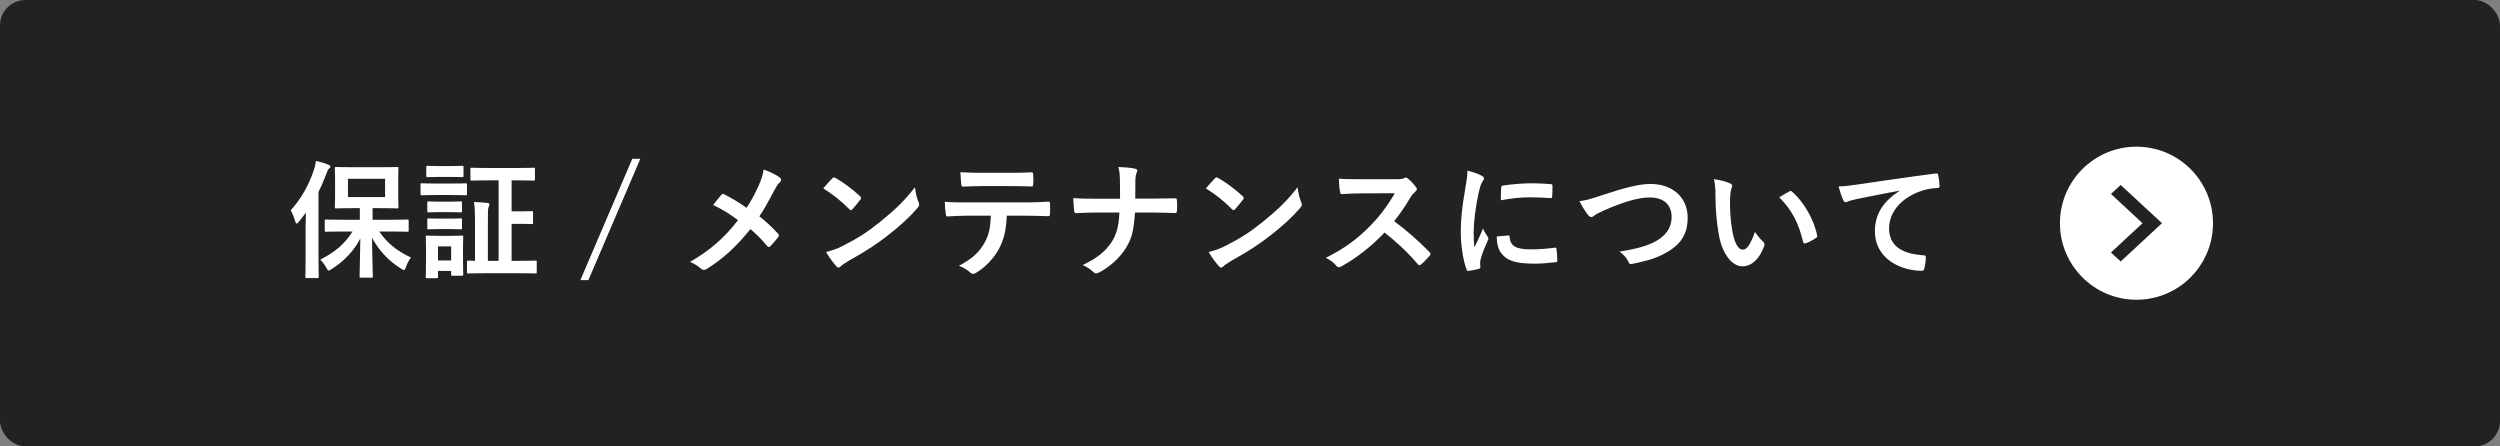 <svg width="392" height="70" viewBox="0 0 392 70" fill="none" xmlns="http://www.w3.org/2000/svg">
<rect x="0" y="0" width="392" height="70" fill="#808080" stroke="none"/>
<rect width="392" height="70" rx="4" fill="#222222"/>
<path d="M55.28 36.3H53.92C51.94 36.3 51.26 36.34 51.14 36.34C50.94 36.34 50.92 36.32 50.92 36.12V34.64C50.92 34.44 50.94 34.42 51.14 34.42C51.26 34.42 51.94 34.46 53.92 34.46H56.42V32.64H55.28C53.48 32.64 52.86 32.68 52.72 32.68C52.52 32.68 52.5 32.66 52.5 32.46C52.5 32.32 52.54 31.84 52.54 30.7V28.16C52.54 27.02 52.5 26.54 52.5 26.4C52.5 26.2 52.52 26.18 52.72 26.18C52.86 26.18 53.48 26.22 55.28 26.22H59.72C61.52 26.22 62.12 26.18 62.26 26.18C62.46 26.18 62.48 26.2 62.48 26.4C62.48 26.52 62.44 27.02 62.44 28.16V30.7C62.44 31.84 62.48 32.34 62.48 32.46C62.48 32.66 62.46 32.68 62.26 32.68C62.12 32.68 61.52 32.64 59.72 32.64H58.42V34.46H61.12C63.08 34.46 63.76 34.42 63.88 34.42C64.06 34.42 64.08 34.44 64.08 34.64V36.12C64.08 36.32 64.06 36.34 63.88 36.34C63.76 36.34 63.08 36.3 61.12 36.3H59.46C60.68 38.06 62.1 39.28 64.44 40.38C64.08 40.84 63.84 41.34 63.64 41.9C63.52 42.2 63.46 42.34 63.34 42.34C63.24 42.34 63.1 42.26 62.88 42.12C60.94 40.9 59.44 39.32 58.34 37.3C58.34 39.8 58.46 42.64 58.46 43.32C58.46 43.52 58.44 43.54 58.24 43.54H56.6C56.4 43.54 56.38 43.52 56.38 43.32C56.38 42.66 56.48 39.94 56.5 37.4C55.52 39.28 54.06 40.88 52.02 42.18C51.78 42.32 51.66 42.42 51.54 42.42C51.42 42.42 51.34 42.28 51.16 41.96C50.88 41.44 50.56 41.06 50.22 40.7C52.56 39.54 54.1 38.18 55.28 36.3ZM60.38 30.9V28.04H54.56V30.9H60.38ZM47.92 40.36V35.86C47.92 35.12 47.94 34.2 47.96 33.34C47.6 33.84 47.22 34.32 46.84 34.8C46.7 34.96 46.6 35.06 46.52 35.06C46.42 35.06 46.36 34.94 46.28 34.7C46.1 34 45.82 33.38 45.58 32.98C47.28 31.1 48.42 29.02 49.22 26.64C49.38 26.18 49.48 25.72 49.54 25.22C50.22 25.4 50.9 25.58 51.48 25.82C51.68 25.9 51.8 25.96 51.8 26.12C51.8 26.26 51.74 26.34 51.58 26.46C51.44 26.56 51.34 26.76 51.16 27.28C50.8 28.24 50.4 29.18 49.94 30.08V40.36C49.94 42.3 49.98 43.28 49.98 43.38C49.98 43.58 49.96 43.6 49.76 43.6H48.08C47.9 43.6 47.88 43.58 47.88 43.38C47.88 43.26 47.92 42.3 47.92 40.36ZM78.18 28.28H76.52C74.72 28.28 74.08 28.32 73.98 28.32C73.78 28.32 73.76 28.3 73.76 28.1V26.52C73.76 26.32 73.78 26.3 73.98 26.3C74.08 26.3 74.72 26.34 76.52 26.34H81.1C82.9 26.34 83.54 26.3 83.66 26.3C83.86 26.3 83.88 26.32 83.88 26.52V28.1C83.88 28.3 83.86 28.32 83.66 28.32C83.54 28.32 82.9 28.28 81.1 28.28H80.22V33.14H81.8C82.92 33.14 83.24 33.1 83.36 33.1C83.56 33.1 83.58 33.12 83.58 33.32V34.92C83.58 35.12 83.56 35.14 83.36 35.14C83.24 35.14 82.92 35.1 81.8 35.1H80.22V40.9H81.3C83.18 40.9 83.84 40.86 83.96 40.86C84.14 40.86 84.16 40.88 84.16 41.08V42.66C84.16 42.86 84.14 42.88 83.96 42.88C83.84 42.88 83.18 42.84 81.3 42.84H76.08C74.18 42.84 73.56 42.88 73.44 42.88C73.24 42.88 73.22 42.86 73.22 42.66V41.08C73.22 40.88 73.24 40.86 73.44 40.86C73.52 40.86 73.8 40.88 74.48 40.9V34.7C74.48 33.32 74.46 32.58 74.32 31.68C75.08 31.7 75.7 31.74 76.42 31.82C76.62 31.84 76.74 31.92 76.74 32.02C76.74 32.2 76.68 32.3 76.62 32.44C76.5 32.68 76.5 33.2 76.5 34.66V40.9H78.18V28.28ZM72.6 38.7V40.14C72.6 42.46 72.64 42.9 72.64 43.02C72.64 43.22 72.62 43.24 72.42 43.24H70.96C70.76 43.24 70.74 43.22 70.74 43.02V42.48H68.68V43.4C68.68 43.6 68.66 43.62 68.46 43.62H67C66.78 43.62 66.76 43.6 66.76 43.4C66.76 43.26 66.8 42.8 66.8 40.38V39.04C66.8 37.78 66.76 37.3 66.76 37.16C66.76 36.96 66.78 36.94 67 36.94C67.12 36.94 67.54 36.98 68.82 36.98H70.58C71.88 36.98 72.28 36.94 72.42 36.94C72.62 36.94 72.64 36.96 72.64 37.16C72.64 37.28 72.6 37.78 72.6 38.7ZM70.74 38.64H68.68V40.84H70.74V38.64ZM68.28 28.78H70.86C72.38 28.78 72.88 28.74 73 28.74C73.2 28.74 73.22 28.76 73.22 28.96V30.38C73.22 30.6 73.2 30.62 73 30.62C72.88 30.62 72.38 30.58 70.86 30.58H68.28C66.76 30.58 66.26 30.62 66.14 30.62C65.96 30.62 65.94 30.6 65.94 30.38V28.96C65.94 28.76 65.96 28.74 66.14 28.74C66.26 28.74 66.76 28.78 68.28 28.78ZM68.88 26.04H70.64C71.94 26.04 72.32 26 72.44 26C72.66 26 72.68 26.02 72.68 26.22V27.56C72.68 27.76 72.66 27.78 72.44 27.78C72.32 27.78 71.94 27.74 70.64 27.74H68.88C67.58 27.74 67.18 27.78 67.06 27.78C66.86 27.78 66.84 27.76 66.84 27.56V26.22C66.84 26.02 66.86 26 67.06 26C67.18 26 67.58 26.04 68.88 26.04ZM68.92 34.28H70.52C71.74 34.28 72.08 34.24 72.2 34.24C72.42 34.24 72.44 34.26 72.44 34.46V35.76C72.44 35.94 72.42 35.96 72.2 35.96C72.08 35.96 71.74 35.92 70.52 35.92H68.92C67.7 35.92 67.34 35.96 67.22 35.96C67.02 35.96 67 35.94 67 35.76V34.46C67 34.26 67.02 34.24 67.22 34.24C67.34 34.24 67.7 34.28 68.92 34.28ZM68.92 31.62H70.52C71.74 31.62 72.08 31.58 72.2 31.58C72.42 31.58 72.44 31.6 72.44 31.8V33.08C72.44 33.28 72.42 33.3 72.2 33.3C72.08 33.3 71.74 33.26 70.52 33.26H68.92C67.7 33.26 67.34 33.3 67.22 33.3C67.02 33.3 67 33.28 67 33.08V31.8C67 31.6 67.02 31.58 67.22 31.58C67.34 31.58 67.7 31.62 68.92 31.62ZM100.403 24.9L92.263 43.92H91.003L99.143 24.9H100.403ZM117.066 32.58C117.926 31.26 118.386 30.36 118.986 29.04C119.426 28 119.586 27.52 119.746 26.58C120.746 26.94 121.786 27.44 122.266 27.84C122.406 27.94 122.466 28.06 122.466 28.18C122.466 28.34 122.386 28.5 122.246 28.62C121.966 28.86 121.806 29.12 121.346 29.96C120.586 31.42 119.846 32.78 119.066 33.92C120.186 34.8 120.726 35.3 122.006 36.64C122.086 36.74 122.126 36.82 122.126 36.92C122.126 37 122.086 37.08 122.026 37.18C121.626 37.7 121.226 38.14 120.806 38.6C120.726 38.7 120.646 38.74 120.566 38.74C120.466 38.74 120.386 38.68 120.286 38.56C119.346 37.44 118.546 36.66 117.666 35.92C115.386 38.78 113.146 40.74 110.826 42.16C110.666 42.26 110.506 42.32 110.366 42.32C110.226 42.32 110.106 42.28 109.986 42.18C109.406 41.7 108.766 41.26 108.186 41.08C111.306 39.26 113.486 37.4 115.726 34.52C114.466 33.58 113.466 32.94 111.826 32.14C112.406 31.4 112.886 30.78 113.146 30.5C113.206 30.44 113.266 30.4 113.346 30.4C113.426 30.4 113.506 30.44 113.586 30.48C114.626 31 115.886 31.76 117.066 32.58ZM129.086 29.54C129.526 29 130.106 28.38 130.486 27.98C130.566 27.88 130.666 27.82 130.766 27.82C130.846 27.82 130.926 27.86 131.026 27.92C132.046 28.46 133.706 29.68 134.846 30.76C134.966 30.88 135.026 30.96 135.026 31.04C135.026 31.12 134.986 31.2 134.906 31.3C134.606 31.7 133.946 32.5 133.666 32.8C133.566 32.9 133.506 32.96 133.426 32.96C133.346 32.96 133.266 32.9 133.166 32.8C131.966 31.56 130.526 30.42 129.086 29.54ZM129.526 39.52C130.546 39.24 131.166 39.06 132.226 38.52C134.666 37.26 135.966 36.42 137.986 34.8C140.426 32.82 141.766 31.54 143.466 29.36C143.586 30.36 143.766 31.04 144.026 31.7C144.086 31.84 144.126 31.96 144.126 32.08C144.126 32.26 144.026 32.42 143.806 32.68C142.746 33.92 141.026 35.52 139.206 36.92C137.546 38.22 135.866 39.34 133.166 40.84C132.266 41.38 132.006 41.58 131.826 41.76C131.706 41.88 131.586 41.96 131.466 41.96C131.366 41.96 131.246 41.88 131.126 41.74C130.626 41.18 130.006 40.36 129.526 39.52ZM160.546 33.82H157.866C157.746 36.06 157.466 37.4 156.686 38.92C155.886 40.48 154.446 41.94 153.166 42.7C152.946 42.84 152.746 42.94 152.566 42.94C152.426 42.94 152.286 42.88 152.146 42.74C151.746 42.34 151.066 41.94 150.366 41.68C152.326 40.62 153.506 39.64 154.346 38.12C155.086 36.8 155.286 35.72 155.366 33.82H151.566C150.566 33.82 149.586 33.88 148.566 33.94C148.386 33.96 148.326 33.82 148.306 33.56C148.206 33 148.146 32.24 148.146 31.64C149.266 31.74 150.386 31.74 151.546 31.74H160.526C162.086 31.74 163.246 31.7 164.426 31.62C164.626 31.62 164.646 31.74 164.646 32.02C164.666 32.28 164.666 33.3 164.646 33.56C164.646 33.82 164.526 33.9 164.346 33.9C163.306 33.86 161.926 33.82 160.546 33.82ZM158.386 29.18H153.906C152.986 29.18 152.186 29.22 151.066 29.26C150.806 29.26 150.746 29.16 150.726 28.92C150.666 28.44 150.646 27.72 150.586 27C151.986 27.08 153.006 27.1 153.906 27.1H158.386C159.506 27.1 160.766 27.08 161.766 27.02C161.966 27.02 162.006 27.14 162.006 27.4C162.046 27.88 162.046 28.38 162.006 28.86C162.006 29.14 161.966 29.24 161.746 29.24C160.666 29.2 159.486 29.18 158.386 29.18ZM178.006 31.14H180.686C181.806 31.14 183.126 31.12 184.166 31.1C184.446 31.08 184.526 31.12 184.546 31.46C184.586 31.96 184.586 32.52 184.546 33.02C184.546 33.34 184.466 33.4 184.166 33.4C183.446 33.4 181.926 33.32 180.806 33.32H177.966C177.766 36.22 177.466 37.36 176.606 38.78C175.666 40.36 174.066 41.82 172.346 42.72C172.186 42.82 172.046 42.86 171.886 42.86C171.726 42.86 171.586 42.8 171.446 42.66C170.946 42.2 170.466 41.86 169.766 41.56C172.026 40.48 173.346 39.42 174.306 37.94C175.086 36.74 175.426 35.44 175.526 33.32H171.666C170.686 33.32 169.546 33.4 168.786 33.42C168.526 33.44 168.466 33.34 168.426 33.04C168.366 32.64 168.326 31.8 168.286 31.06C169.586 31.16 170.706 31.16 171.686 31.16H175.626C175.626 30.16 175.626 29.08 175.606 28.2C175.586 27.56 175.566 26.98 175.366 26.18C176.366 26.22 177.386 26.3 178.026 26.46C178.246 26.52 178.326 26.6 178.326 26.74C178.326 26.86 178.266 27 178.186 27.18C178.106 27.36 178.026 27.84 178.026 28.4C178.026 29.34 178.026 30 178.006 31.14ZM189.086 29.54C189.526 29 190.106 28.38 190.486 27.98C190.566 27.88 190.666 27.82 190.766 27.82C190.846 27.82 190.926 27.86 191.026 27.92C192.046 28.46 193.706 29.68 194.846 30.76C194.966 30.88 195.026 30.96 195.026 31.04C195.026 31.12 194.986 31.2 194.906 31.3C194.606 31.7 193.946 32.5 193.666 32.8C193.566 32.9 193.506 32.96 193.426 32.96C193.346 32.96 193.266 32.9 193.166 32.8C191.966 31.56 190.526 30.42 189.086 29.54ZM189.526 39.52C190.546 39.24 191.166 39.06 192.226 38.52C194.666 37.26 195.966 36.42 197.986 34.8C200.426 32.82 201.766 31.54 203.466 29.36C203.586 30.36 203.766 31.04 204.026 31.7C204.086 31.84 204.126 31.96 204.126 32.08C204.126 32.26 204.026 32.42 203.806 32.68C202.746 33.92 201.026 35.52 199.206 36.92C197.546 38.22 195.866 39.34 193.166 40.84C192.266 41.38 192.006 41.58 191.826 41.76C191.706 41.88 191.586 41.96 191.466 41.96C191.366 41.96 191.246 41.88 191.126 41.74C190.626 41.18 190.006 40.36 189.526 39.52ZM213.326 28.1H218.826C219.546 28.1 219.906 28.08 220.206 27.92C220.286 27.86 220.346 27.84 220.426 27.84C220.546 27.84 220.646 27.92 220.766 28C221.226 28.36 221.686 28.88 222.066 29.4C222.126 29.5 222.166 29.58 222.166 29.66C222.166 29.78 222.086 29.92 221.906 30.06C221.646 30.28 221.386 30.58 221.166 30.94C220.346 32.34 219.566 33.46 218.606 34.68C220.526 36.1 222.306 37.66 224.146 39.52C224.246 39.62 224.306 39.72 224.306 39.8C224.306 39.88 224.266 39.98 224.166 40.1C223.786 40.56 223.326 41.04 222.826 41.46C222.746 41.54 222.666 41.58 222.586 41.58C222.486 41.58 222.406 41.52 222.306 41.42C220.626 39.46 218.906 37.88 217.106 36.46C214.846 38.82 212.566 40.52 210.386 41.74C210.206 41.82 210.066 41.9 209.926 41.9C209.806 41.9 209.686 41.84 209.586 41.72C209.146 41.18 208.566 40.78 207.906 40.42C211.026 38.84 212.886 37.42 214.946 35.32C216.386 33.82 217.486 32.4 218.706 30.3L213.546 30.32C212.506 30.32 211.466 30.36 210.386 30.44C210.226 30.46 210.166 30.32 210.126 30.1C210.026 29.68 209.946 28.72 209.946 28.02C211.026 28.1 212.026 28.1 213.326 28.1ZM230.086 26.76C230.986 26.98 231.626 27.18 232.226 27.5C232.566 27.68 232.686 27.8 232.686 27.98C232.686 28.12 232.646 28.18 232.386 28.58C232.186 28.94 232.086 29.22 231.906 30C231.346 32.48 231.066 34.94 231.066 36.46C231.066 37.44 231.106 38.1 231.186 38.8C231.606 37.88 231.966 37.22 232.546 35.82C232.706 36.32 232.966 36.64 233.246 37.08C233.306 37.18 233.386 37.3 233.386 37.38C233.386 37.52 233.346 37.6 233.286 37.7C232.826 38.74 232.446 39.6 232.146 40.72C232.106 40.84 232.086 41.06 232.086 41.34C232.086 41.58 232.126 41.74 232.126 41.9C232.126 42.04 232.046 42.12 231.866 42.16C231.366 42.3 230.806 42.42 230.226 42.48C230.086 42.5 230.006 42.4 229.966 42.26C229.406 40.86 229.046 38.32 229.046 36.3C229.046 34.5 229.266 32.32 229.726 29.74C229.986 28.26 230.086 27.6 230.086 26.76ZM234.686 37.08L236.506 36.92C236.666 36.9 236.706 37 236.706 37.22C236.826 38.6 237.786 39.1 239.966 39.1C241.466 39.1 242.446 39 243.786 38.84C243.986 38.82 244.026 38.84 244.066 39.1C244.126 39.52 244.186 40.3 244.186 40.82C244.186 41.06 244.186 41.08 243.846 41.12C242.486 41.28 241.526 41.34 240.586 41.34C237.626 41.34 236.246 40.86 235.386 39.68C234.886 39.04 234.686 38.02 234.686 37.08ZM235.326 31.4C235.346 30.28 235.346 29.78 235.386 29.44C235.406 29.2 235.466 29.14 235.666 29.1C236.846 28.88 239.086 28.74 240.006 28.74C241.206 28.74 242.126 28.78 242.966 28.86C243.386 28.88 243.426 28.92 243.426 29.12C243.426 29.72 243.426 30.26 243.386 30.82C243.366 31 243.306 31.08 243.126 31.06C241.926 30.98 240.886 30.94 239.866 30.94C238.526 30.94 237.226 31.06 235.326 31.4ZM247.666 31.54C248.546 31.44 249.286 31.26 251.546 30.5C254.626 29.46 257.126 28.84 258.746 28.84C262.326 28.84 264.626 31 264.626 34.14C264.626 36.76 263.486 38.42 261.106 39.7C259.426 40.64 257.866 40.96 256.026 41.36C255.626 41.44 255.466 41.42 255.326 41.04C255.086 40.48 254.586 39.88 253.926 39.46C256.566 39.02 257.986 38.64 259.346 37.98C261.046 37.12 262.106 35.84 262.106 34C262.106 32.12 260.886 30.96 258.666 30.96C256.866 30.96 254.486 31.68 251.446 33.02C250.806 33.34 250.306 33.56 250.066 33.74C249.786 33.98 249.626 34.04 249.526 34.04C249.326 34.04 249.166 33.92 248.946 33.62C248.586 33.18 248.086 32.4 247.666 31.54ZM268.746 28.1C269.706 28.22 270.686 28.46 271.286 28.76C271.466 28.84 271.606 28.98 271.606 29.12C271.606 29.24 271.546 29.44 271.446 29.68C271.366 29.92 271.266 30.78 271.266 31.64C271.266 32.92 271.306 34.36 271.626 36.2C271.906 37.78 272.426 39.14 273.266 39.14C273.906 39.14 274.406 38.44 275.186 36.36C275.626 37.06 276.066 37.52 276.466 37.9C276.706 38.12 276.706 38.36 276.606 38.64C275.846 40.68 274.606 41.76 273.206 41.76C271.646 41.76 270.006 39.92 269.466 36.54C269.146 34.64 268.986 32.56 268.986 30.72C268.986 29.62 268.946 29.02 268.746 28.1ZM278.986 30.94C279.746 30.46 280.246 30.18 280.566 30.02C280.646 29.98 280.726 29.94 280.786 29.94C280.866 29.94 280.926 29.98 281.006 30.06C282.826 31.64 284.426 34.4 284.926 36.9C284.986 37.16 284.866 37.24 284.706 37.34C284.186 37.68 283.686 37.96 283.146 38.14C282.906 38.22 282.766 38.16 282.726 37.92C282.046 35.06 281.026 32.98 278.986 30.94ZM297.826 29.94V29.9C295.386 30.36 293.246 30.78 291.106 31.22C290.346 31.4 290.146 31.44 289.846 31.54C289.706 31.6 289.566 31.7 289.406 31.7C289.266 31.7 289.106 31.58 289.026 31.4C288.766 30.86 288.546 30.16 288.286 29.24C289.306 29.2 289.906 29.12 291.466 28.9C293.926 28.54 298.326 27.88 303.486 27.2C303.786 27.16 303.886 27.28 303.906 27.42C304.006 27.88 304.106 28.62 304.126 29.18C304.126 29.42 304.006 29.48 303.746 29.48C302.806 29.54 302.166 29.64 301.306 29.92C297.906 31.08 296.206 33.42 296.206 35.82C296.206 38.4 298.046 39.8 301.526 40.02C301.846 40.02 301.966 40.1 301.966 40.32C301.966 40.84 301.886 41.54 301.746 42.04C301.686 42.34 301.606 42.46 301.366 42.46C297.846 42.46 293.986 40.44 293.986 36.28C293.986 33.44 295.406 31.52 297.826 29.94Z" fill="white"/>
<circle cx="335" cy="35" r="12" fill="white"/>
<path d="M331 39.59L335.945 35L331 30.41L332.522 29L339 35L332.522 41L331 39.59Z" fill="#222222"/>
</svg>
